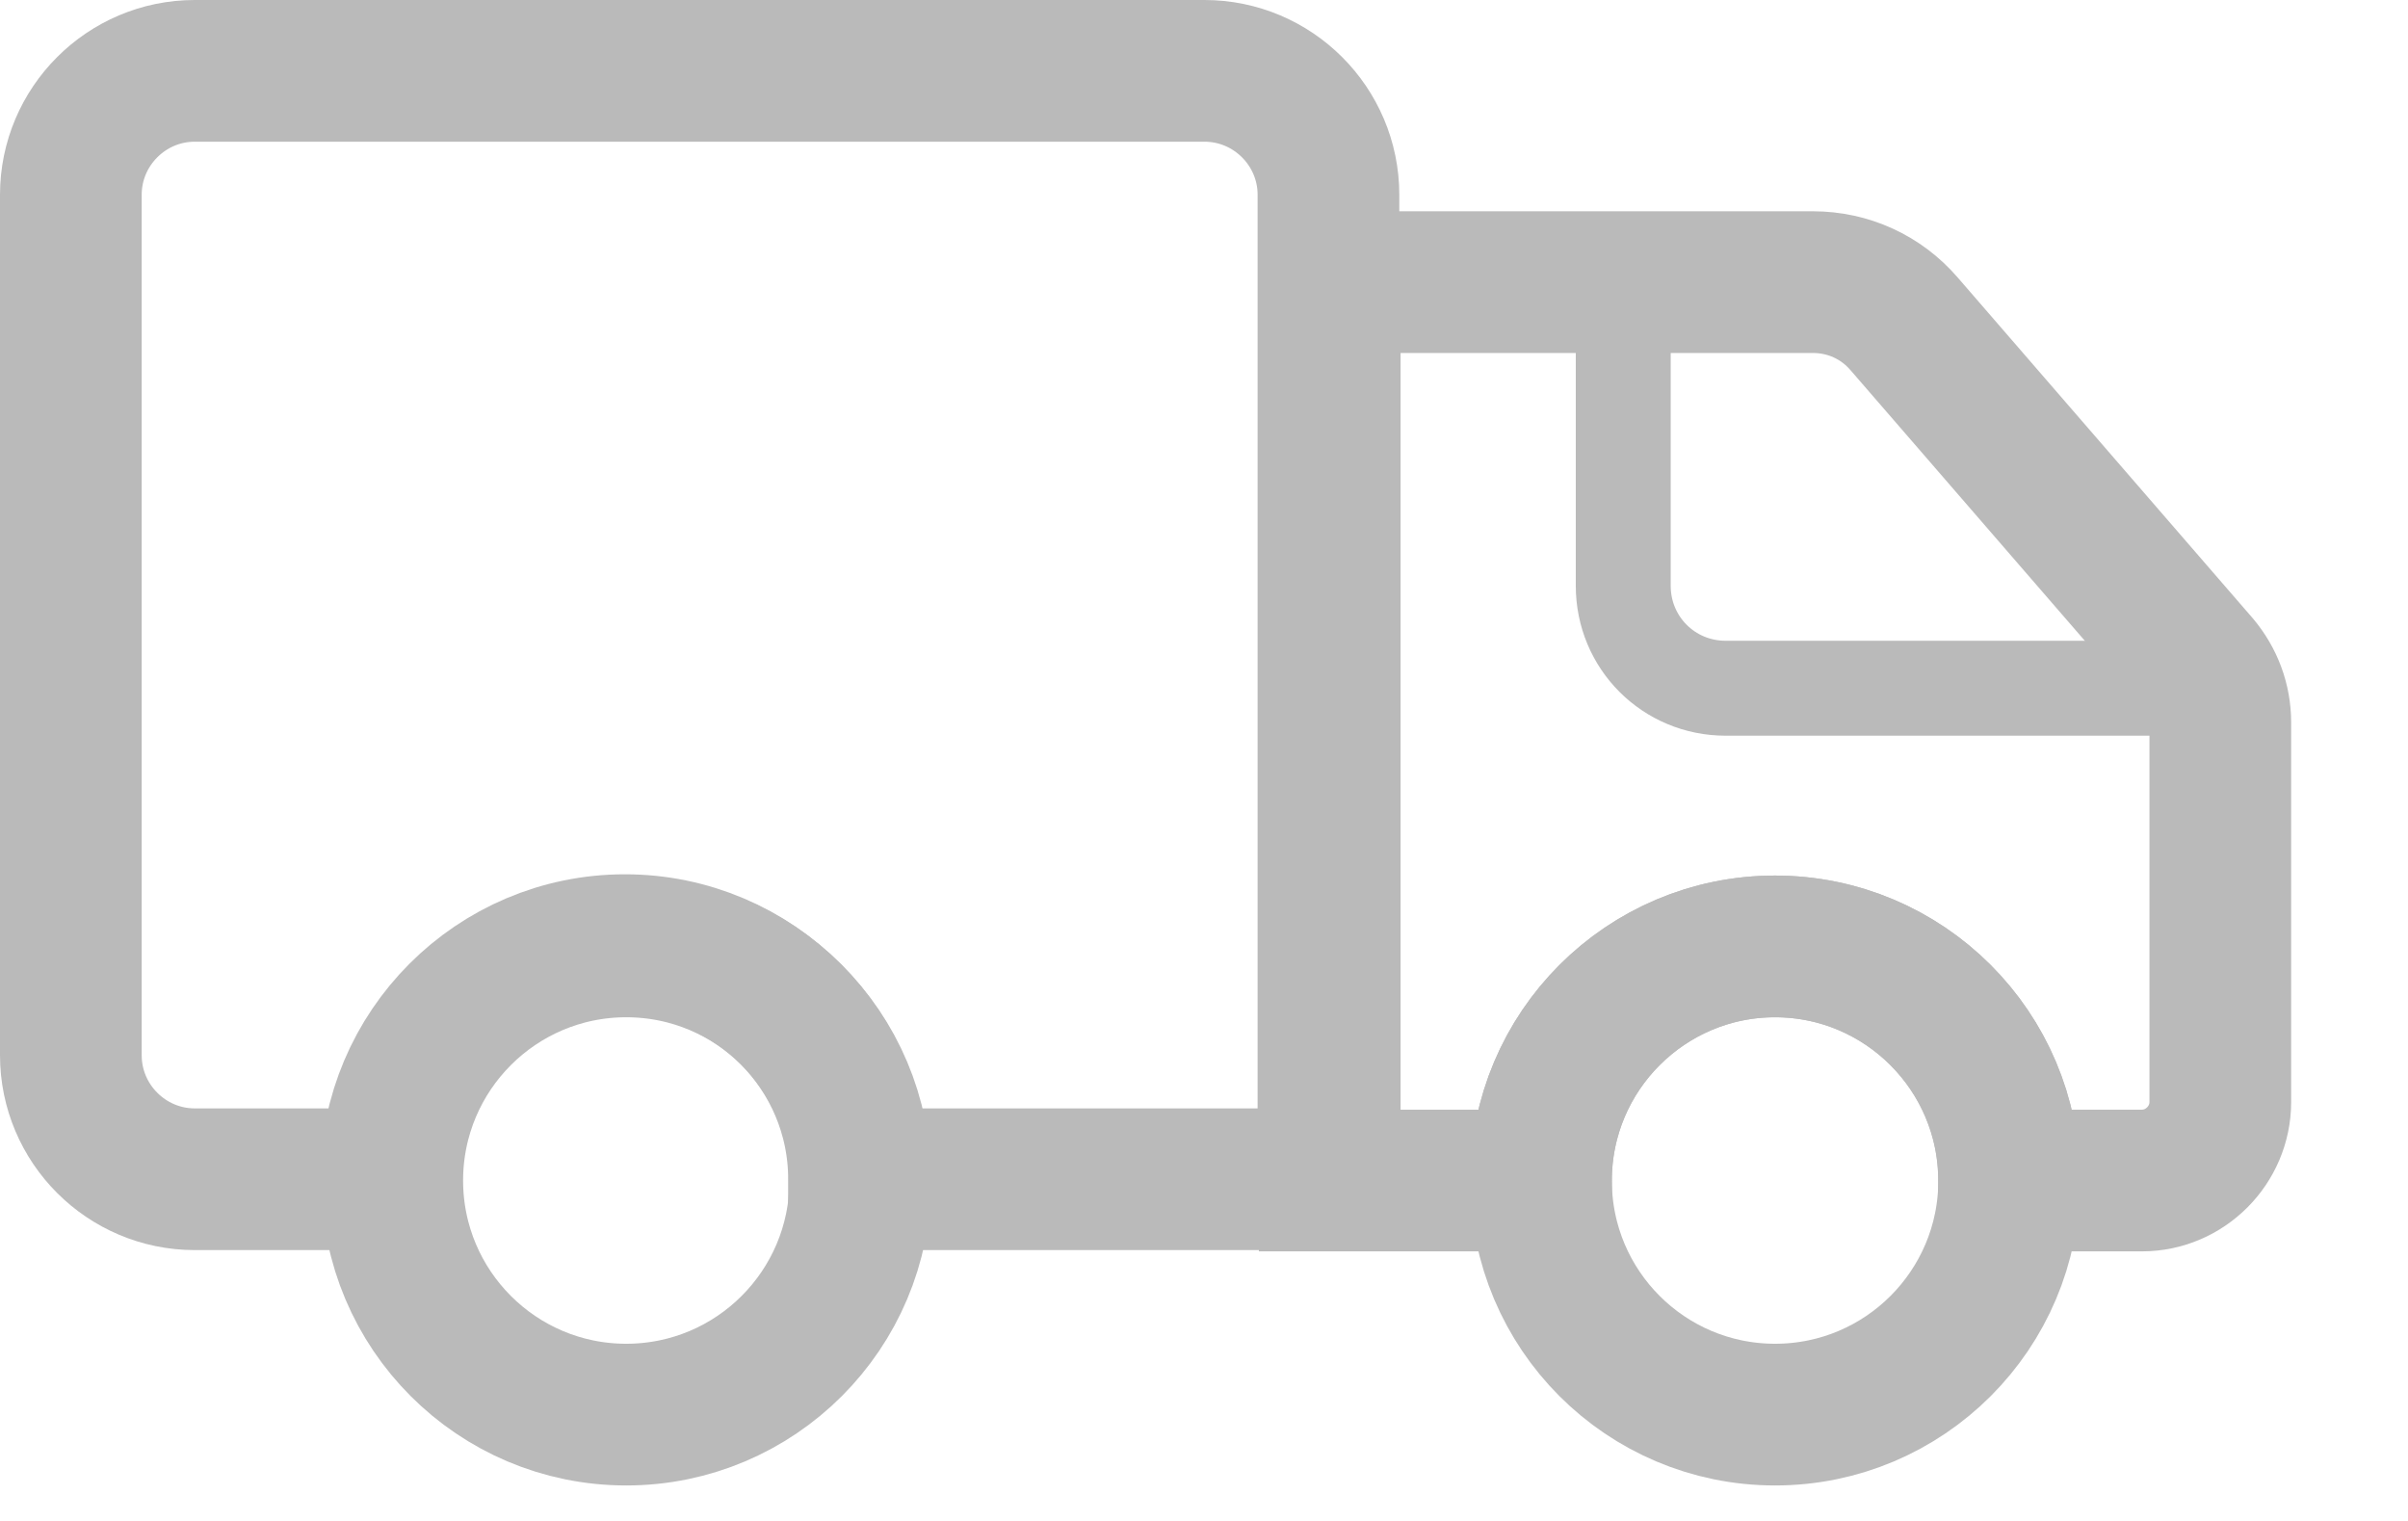 <svg xmlns="http://www.w3.org/2000/svg" fill="none" viewBox="0 0 19 12" height="12" width="19">
<path stroke-miterlimit="10" stroke-width="1.118" stroke="#BABABA" d="M0.559 1.537V8.325C0.559 8.865 0.998 9.304 1.537 9.304H3.085C3.085 8.286 3.913 7.457 4.931 7.457C5.95 7.457 6.778 8.286 6.778 9.304H10.482V1.537C10.482 0.998 10.043 0.559 9.503 0.559H1.537C0.998 0.559 0.559 0.998 0.559 1.537Z"></path>
<path stroke-miterlimit="10" stroke-width="1.118" stroke="#BABABA" d="M14.315 2.226H10.492V9.314H12.159C12.159 8.296 12.987 7.467 14.005 7.467C15.024 7.467 15.852 8.296 15.852 9.314H16.901C17.24 9.314 17.519 9.034 17.519 8.695V5.7C17.519 5.53 17.459 5.371 17.35 5.241L15.024 2.555C14.844 2.346 14.585 2.226 14.305 2.226H14.315Z"></path>
<path stroke-miterlimit="10" stroke-width="1.118" stroke="#BABABA" d="M4.941 11.161C5.961 11.161 6.788 10.334 6.788 9.314C6.788 8.294 5.961 7.467 4.941 7.467C3.922 7.467 3.095 8.294 3.095 9.314C3.095 10.334 3.922 11.161 4.941 11.161Z"></path>
<path stroke-miterlimit="10" stroke-width="1.118" stroke="#BABABA" d="M14.006 11.161C15.026 11.161 15.853 10.334 15.853 9.314C15.853 8.294 15.026 7.467 14.006 7.467C12.986 7.467 12.159 8.294 12.159 9.314C12.159 10.334 12.986 11.161 14.006 11.161Z"></path>
<path stroke-miterlimit="10" stroke-width="0.749" stroke="#BABABA" d="M17.53 5.43H13.616C13.167 5.43 12.808 5.071 12.808 4.622V2.226"></path>
</svg>
